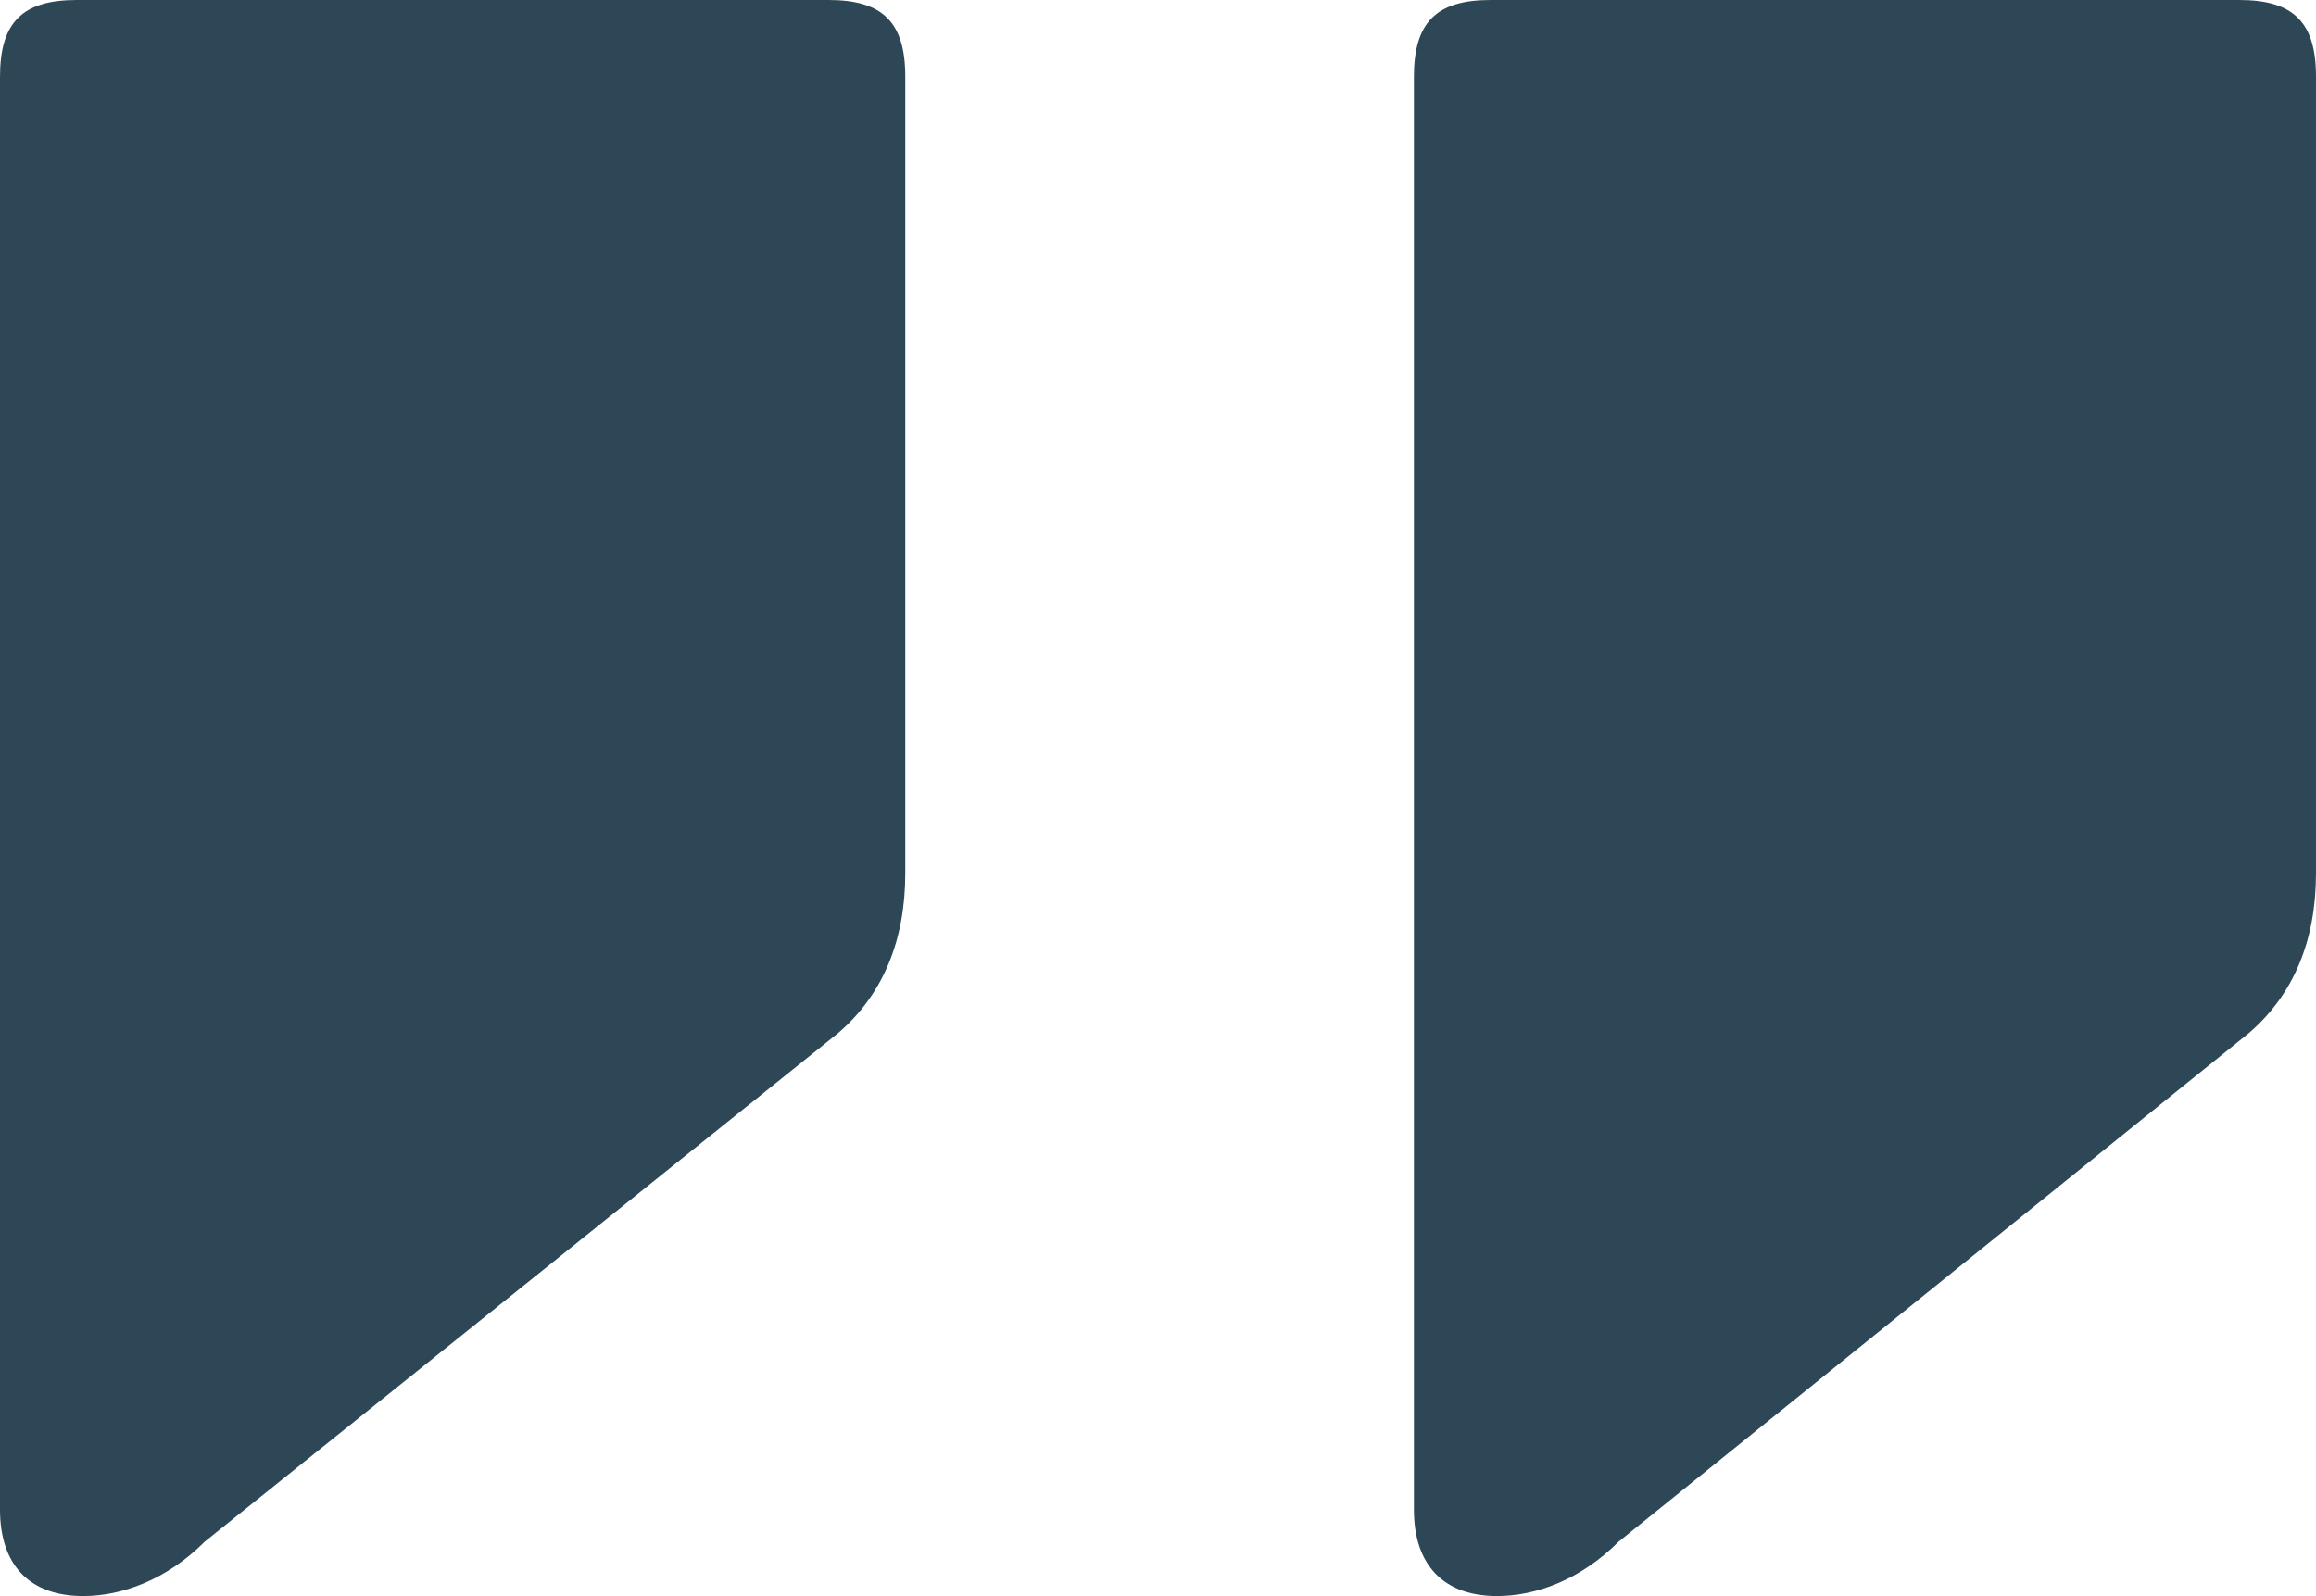 <?xml version="1.0" encoding="utf-8"?>
<!-- Generator: Adobe Illustrator 26.3.1, SVG Export Plug-In . SVG Version: 6.00 Build 0)  -->
<svg version="1.1" id="Lag_1" xmlns="http://www.w3.org/2000/svg" xmlns:xlink="http://www.w3.org/1999/xlink" x="0px" y="0px"
	 viewBox="0 0 72.4 49.9" style="enable-background:new 0 0 72.4 49.9;" xml:space="preserve">
<style type="text/css">
	.st0{fill:#2E4757;}
</style>
<g>
	<path class="st0" d="M0,47.2V2.4C0,0.7,0.7,0,2.4,0h23.5c1.7,0,2.4,0.7,2.4,2.4v24.9c0,2.1-0.7,3.8-2.1,5L6.4,48.2
		c-1.2,1.2-2.6,1.7-3.8,1.7C0.9,49.9,0,48.9,0,47.2z M44.2,47.2V2.4c0-1.7,0.7-2.4,2.4-2.4H70c1.7,0,2.4,0.7,2.4,2.4v24.9
		c0,2.1-0.7,3.8-2.1,5L50.6,48.2c-1.2,1.2-2.6,1.7-3.8,1.7C45.1,49.9,44.2,48.9,44.2,47.2z"/>
</g>
</svg>
